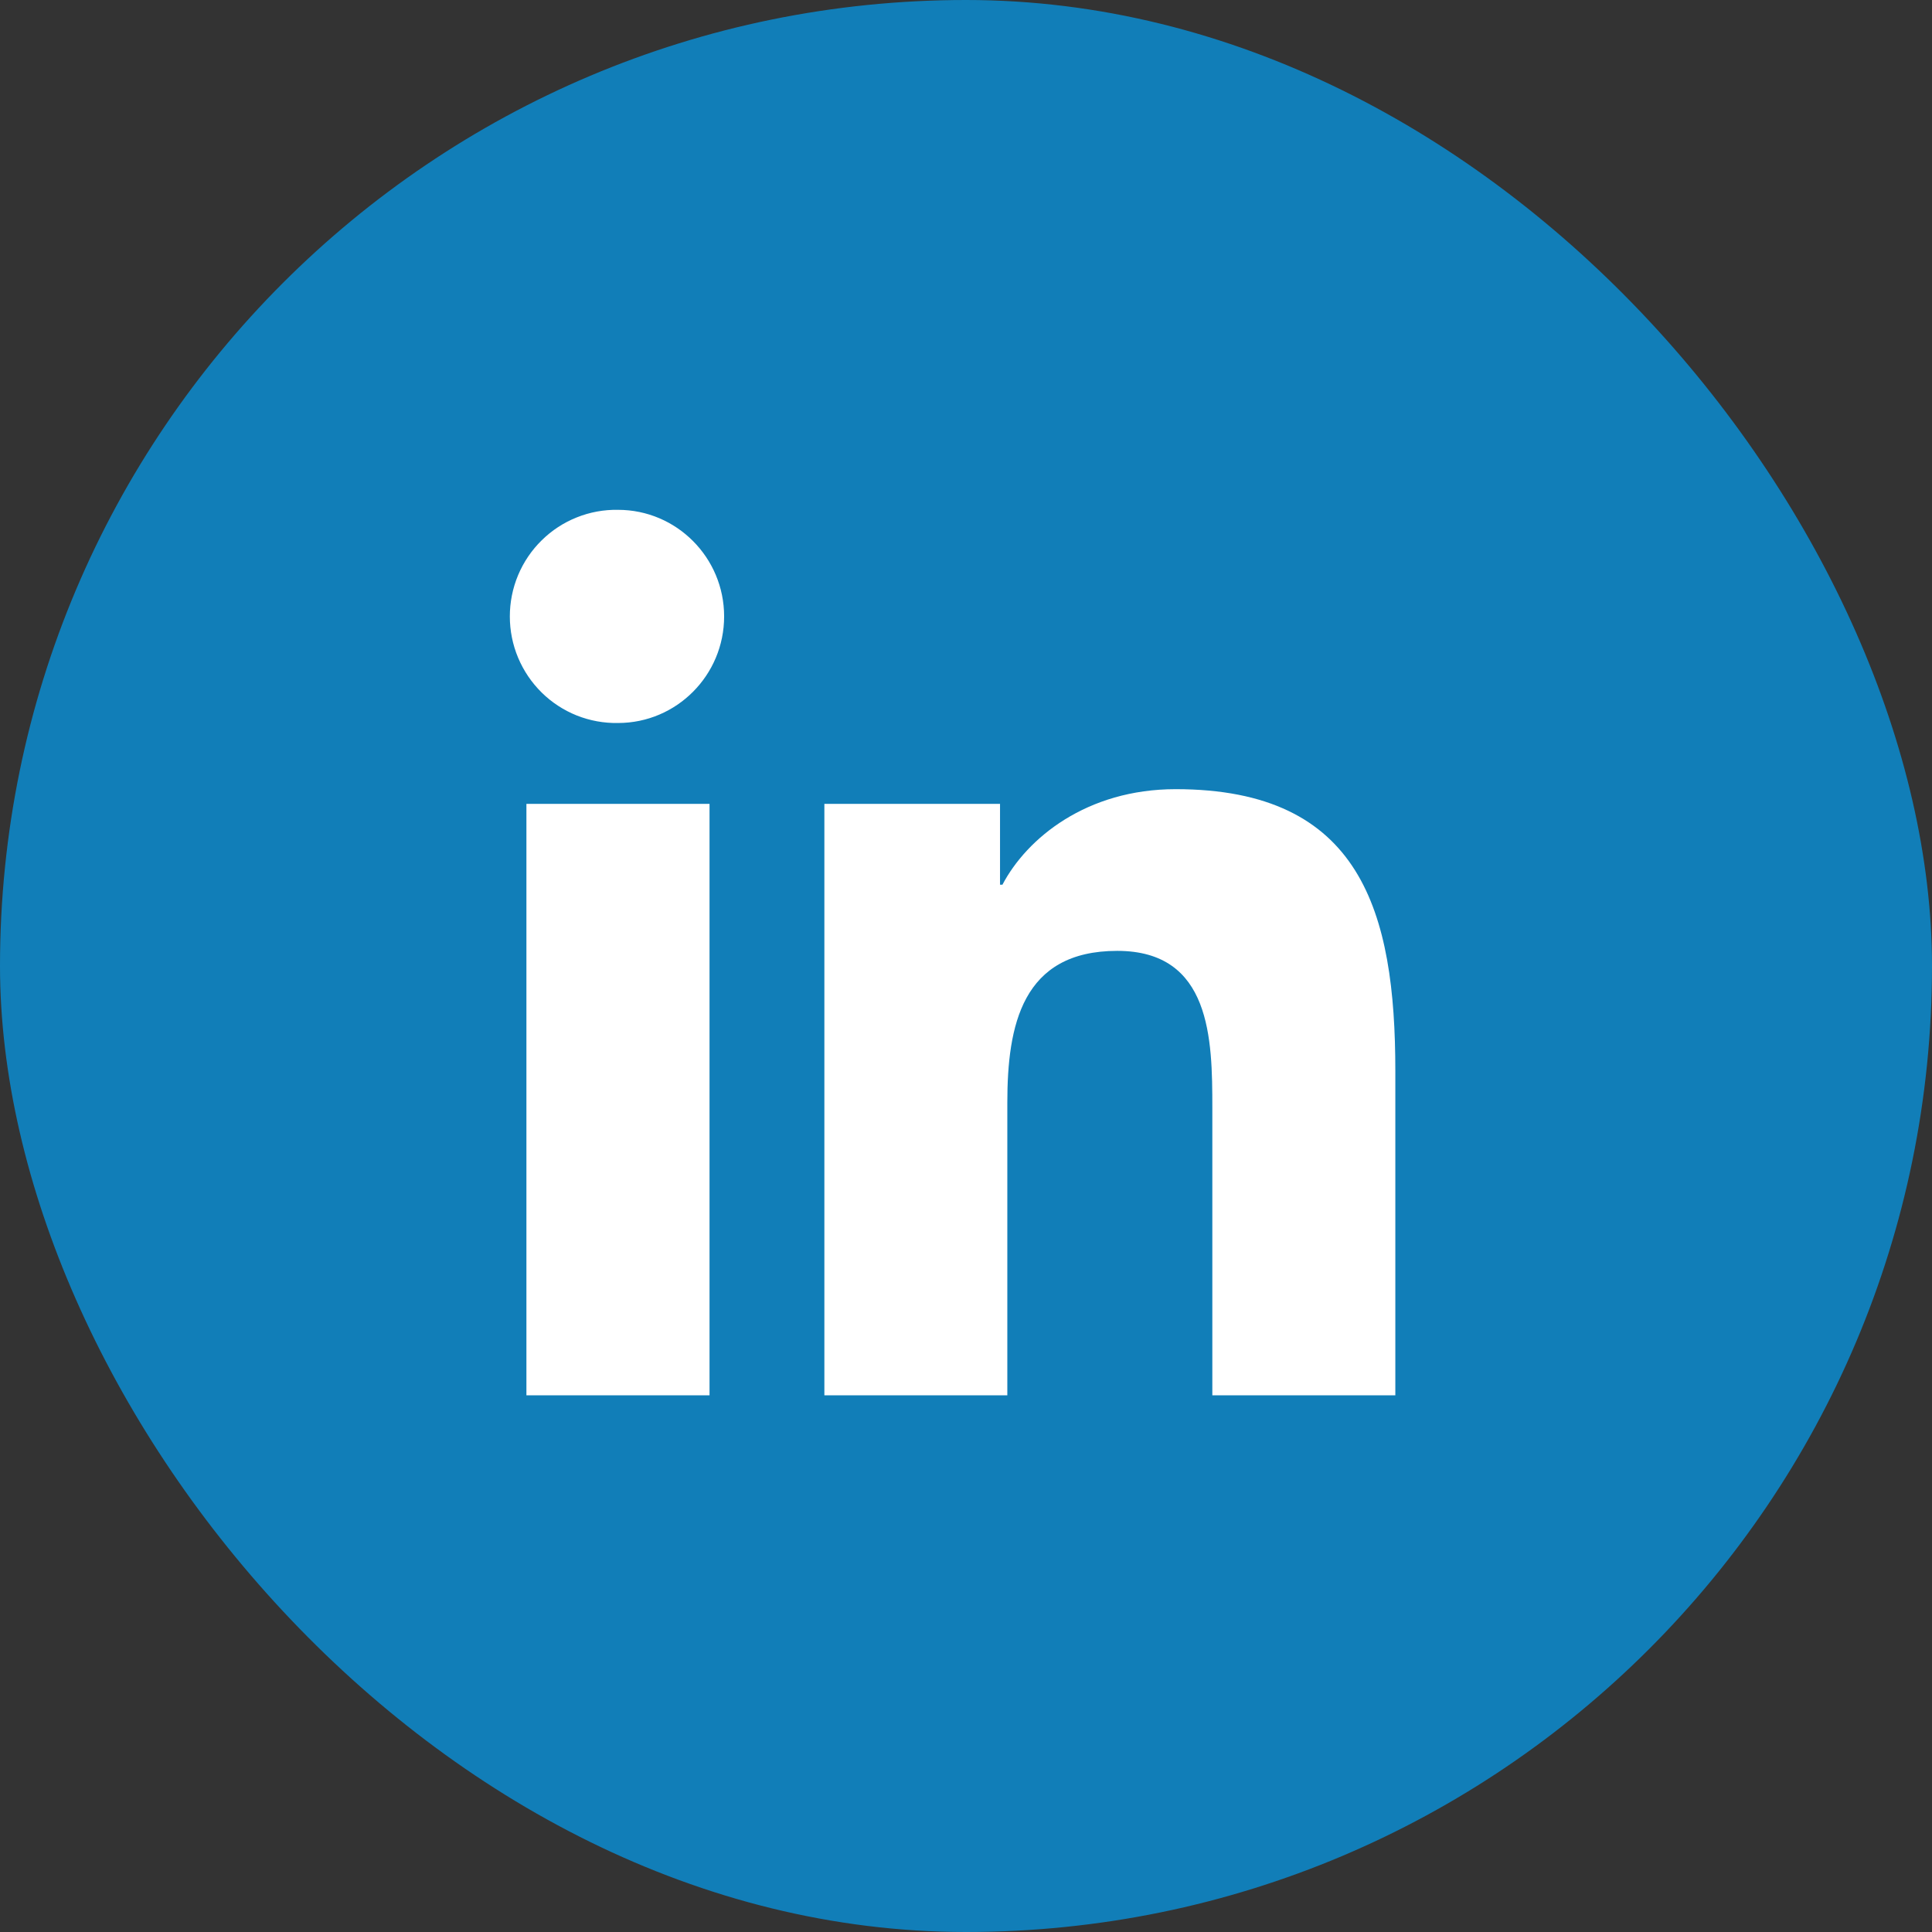 <svg width="36" height="36" viewBox="0 0 36 36" fill="none" xmlns="http://www.w3.org/2000/svg">
<rect x="0" y="0" width="36" height="36" fill="#333333" stroke="none"/>
<g clip-path="url(#clip0_201_724)">
<path d="M34 0H2C0.895 0 0 0.895 0 2V34C0 35.105 0.895 36 2 36H34C35.105 36 36 35.105 36 34V2C36 0.895 35.105 0 34 0Z" fill="#117EB8"/>
<path fill-rule="evenodd" clip-rule="evenodd" d="M9.809 14.979H13.221V26H9.809V14.979ZM11.516 9.5C12.607 9.5 13.493 10.39 13.493 11.486C13.493 12.582 12.607 13.472 11.516 13.472C11.253 13.477 10.992 13.429 10.747 13.332C10.503 13.234 10.28 13.089 10.093 12.904C9.905 12.719 9.756 12.498 9.654 12.255C9.552 12.012 9.5 11.75 9.5 11.486C9.5 11.222 9.552 10.961 9.654 10.717C9.756 10.474 9.905 10.253 10.093 10.069C10.28 9.884 10.503 9.738 10.747 9.641C10.992 9.543 11.253 9.495 11.516 9.5ZM15.361 14.979H18.634V16.485H18.679C19.135 15.618 20.247 14.705 21.907 14.705C25.362 14.705 26 16.988 26 19.955V26H22.59V20.64C22.59 19.363 22.567 17.718 20.818 17.718C19.042 17.718 18.77 19.11 18.77 20.548V26H15.361V14.979L15.361 14.979Z" fill="white"/>
</g>
<defs>
<clipPath id="clip0_201_724">
<rect width="36" height="36" rx="18" fill="white"/>
</clipPath>
</defs>
</svg>
